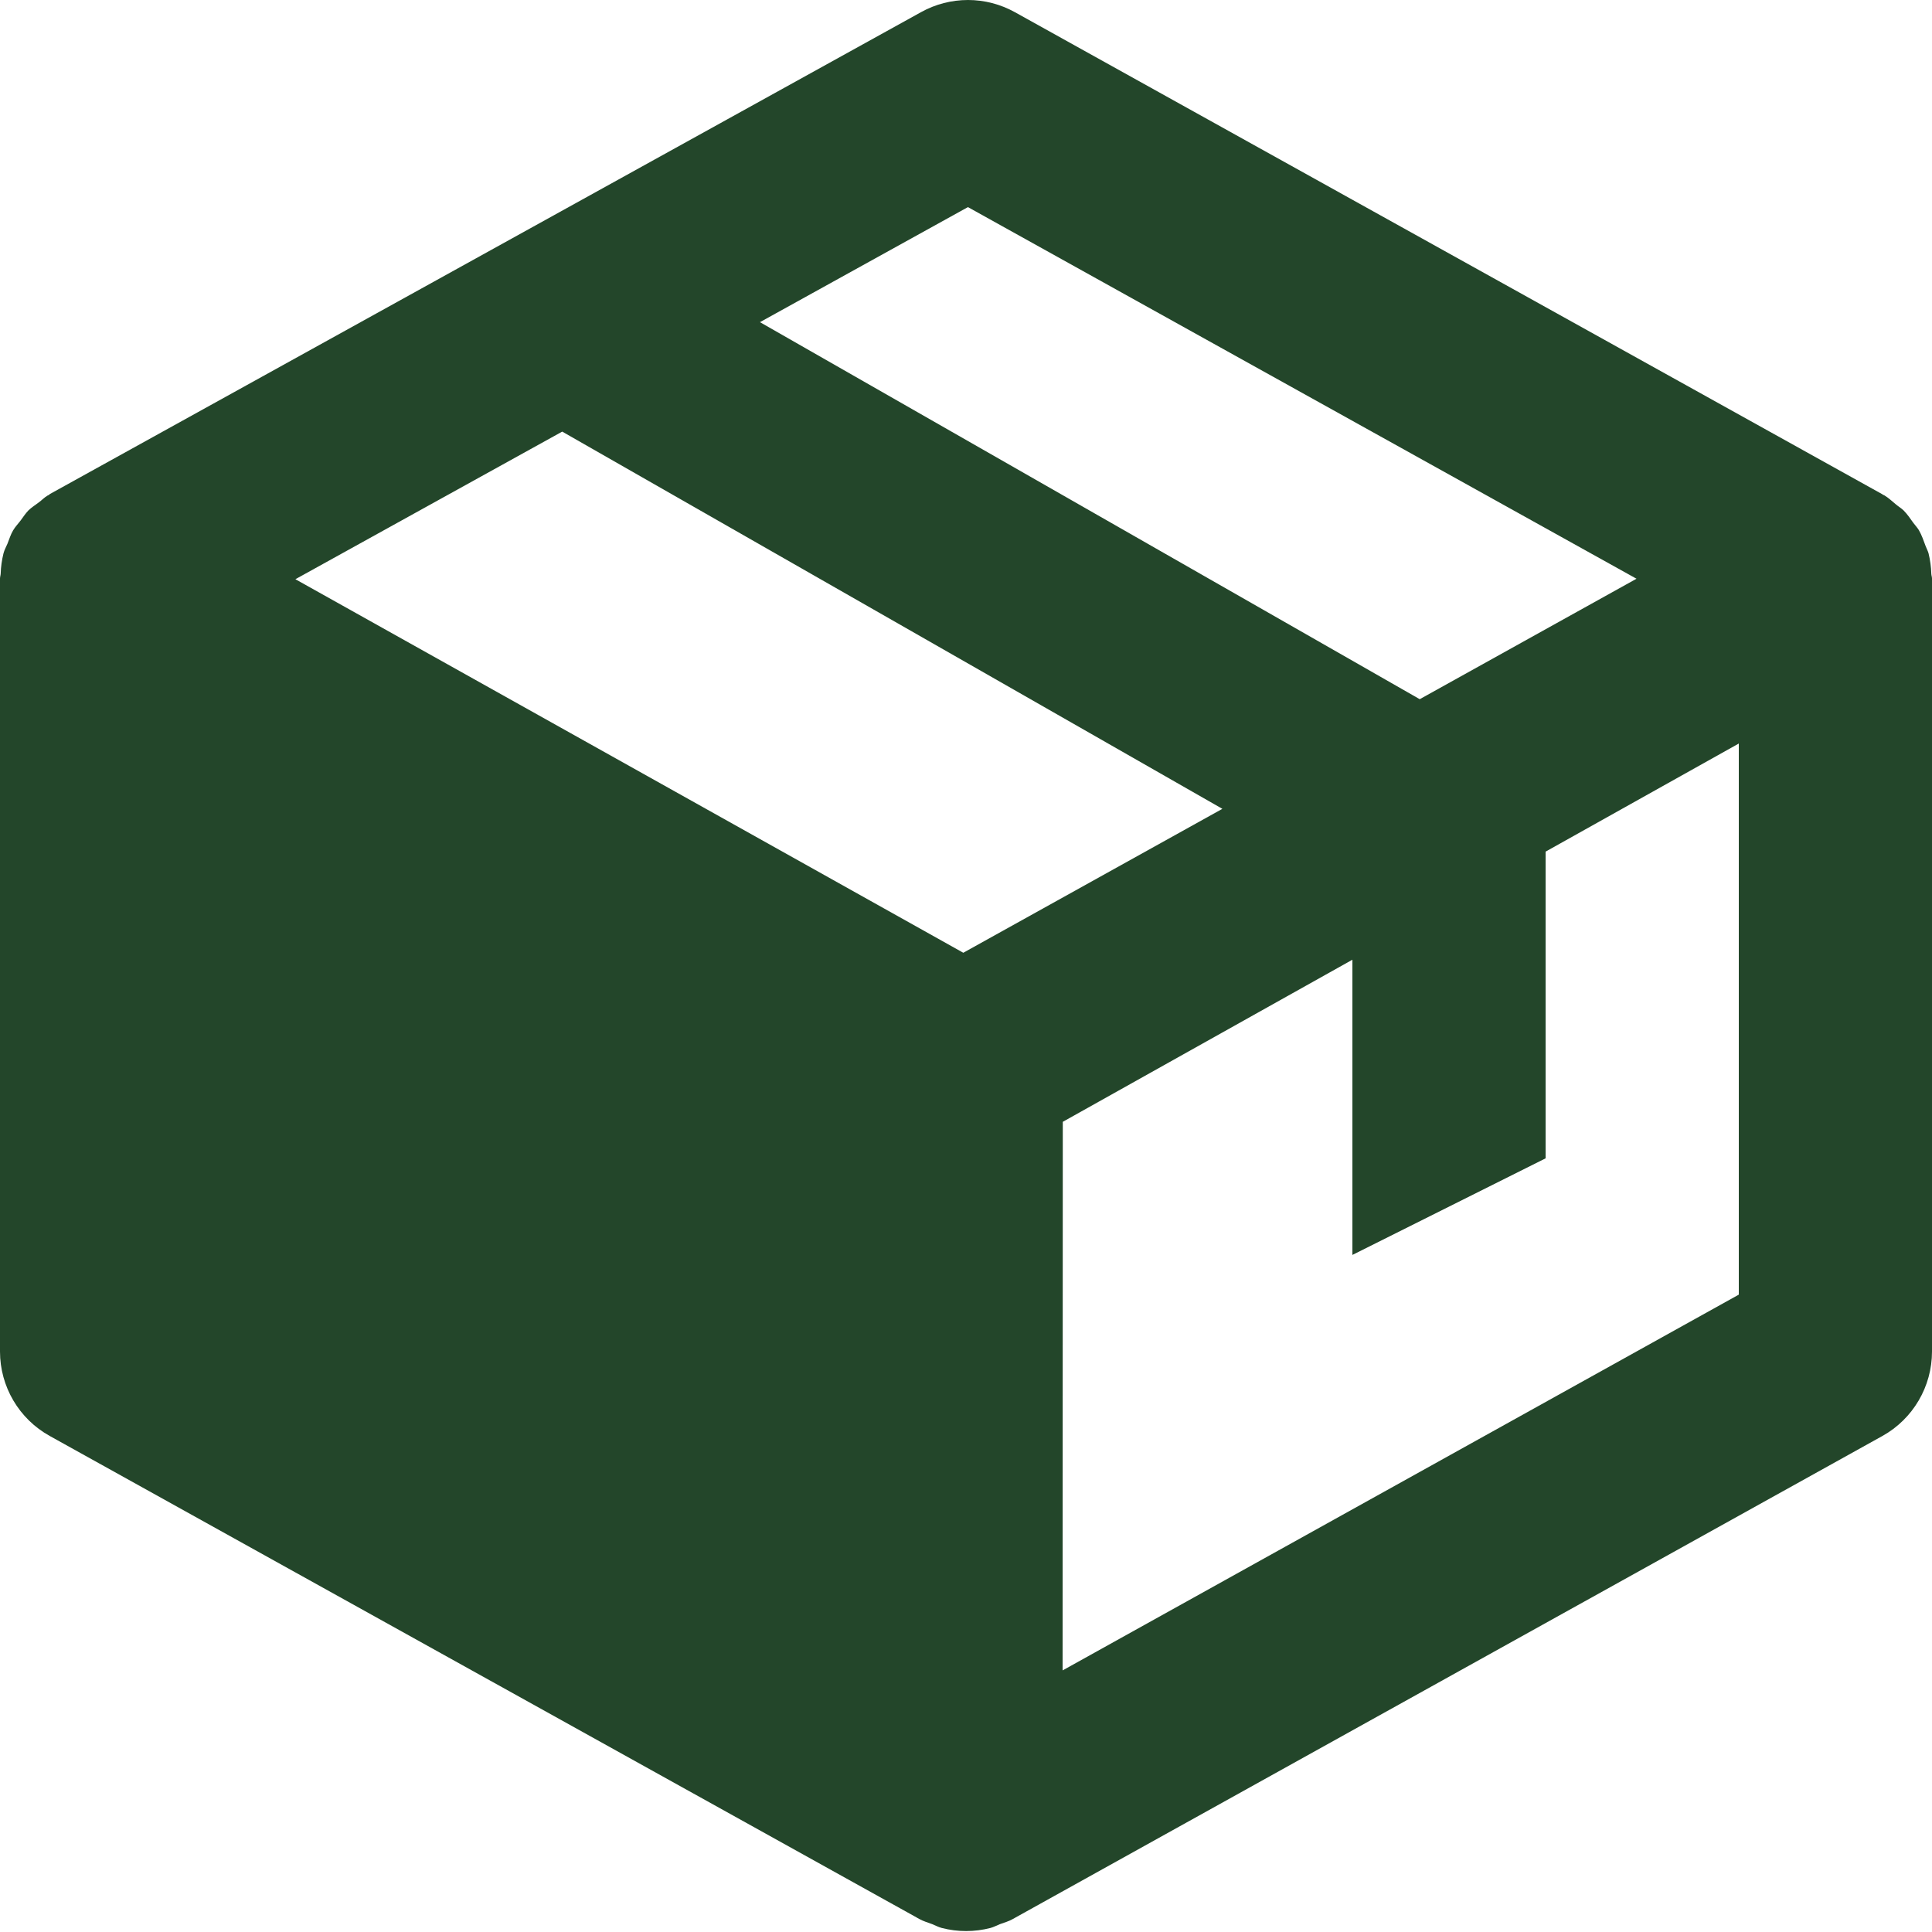 <?xml version="1.0" encoding="UTF-8"?> <svg xmlns="http://www.w3.org/2000/svg" width="20" height="20" viewBox="0 0 20 20" fill="none"><path d="M19.993 5.941C19.991 5.869 19.981 5.797 19.964 5.727C19.957 5.702 19.943 5.678 19.934 5.653C19.913 5.596 19.894 5.54 19.864 5.488C19.848 5.461 19.826 5.439 19.807 5.413C19.775 5.368 19.744 5.322 19.705 5.283C19.682 5.261 19.652 5.243 19.627 5.222C19.588 5.19 19.552 5.155 19.507 5.128L19.493 5.122L19.485 5.116L10.506 0.126C10.358 0.044 10.191 0 10.021 5.31539e-07C9.851 -0 9.684 0.043 9.536 0.125L0.515 5.115C0.512 5.118 0.509 5.122 0.504 5.125L0.494 5.129C0.459 5.149 0.433 5.178 0.4 5.202C0.364 5.229 0.326 5.253 0.294 5.284C0.264 5.315 0.241 5.351 0.215 5.386C0.189 5.421 0.158 5.452 0.136 5.49C0.11 5.533 0.096 5.582 0.077 5.629C0.063 5.662 0.045 5.693 0.036 5.729C0.019 5.798 0.009 5.868 0.007 5.939C0.006 5.956 0 5.971 0 5.989V13.991C0 14.354 0.197 14.689 0.515 14.865L9.493 19.852L9.494 19.853L9.496 19.854L9.516 19.865C9.559 19.889 9.606 19.902 9.651 19.919C9.683 19.932 9.714 19.949 9.748 19.958C9.914 20.001 10.088 20.001 10.254 19.958C10.287 19.949 10.318 19.932 10.351 19.919C10.396 19.902 10.443 19.89 10.486 19.865L10.506 19.854L10.508 19.853L10.509 19.852L19.487 14.865C19.803 14.689 20 14.354 20 13.991V5.989C20 5.972 19.994 5.958 19.993 5.941ZM9.972 9.863L3.058 5.996L5.82 4.468L12.654 8.373L9.972 9.863ZM10.02 2.144L16.941 5.991L14.697 7.238L7.867 3.335L10.02 2.144ZM11 17.292L11.002 11.613L14 9.935V12.991L16 11.991V8.816L18 7.697V13.402L11 17.292Z" fill="#23462A"></path></svg> 